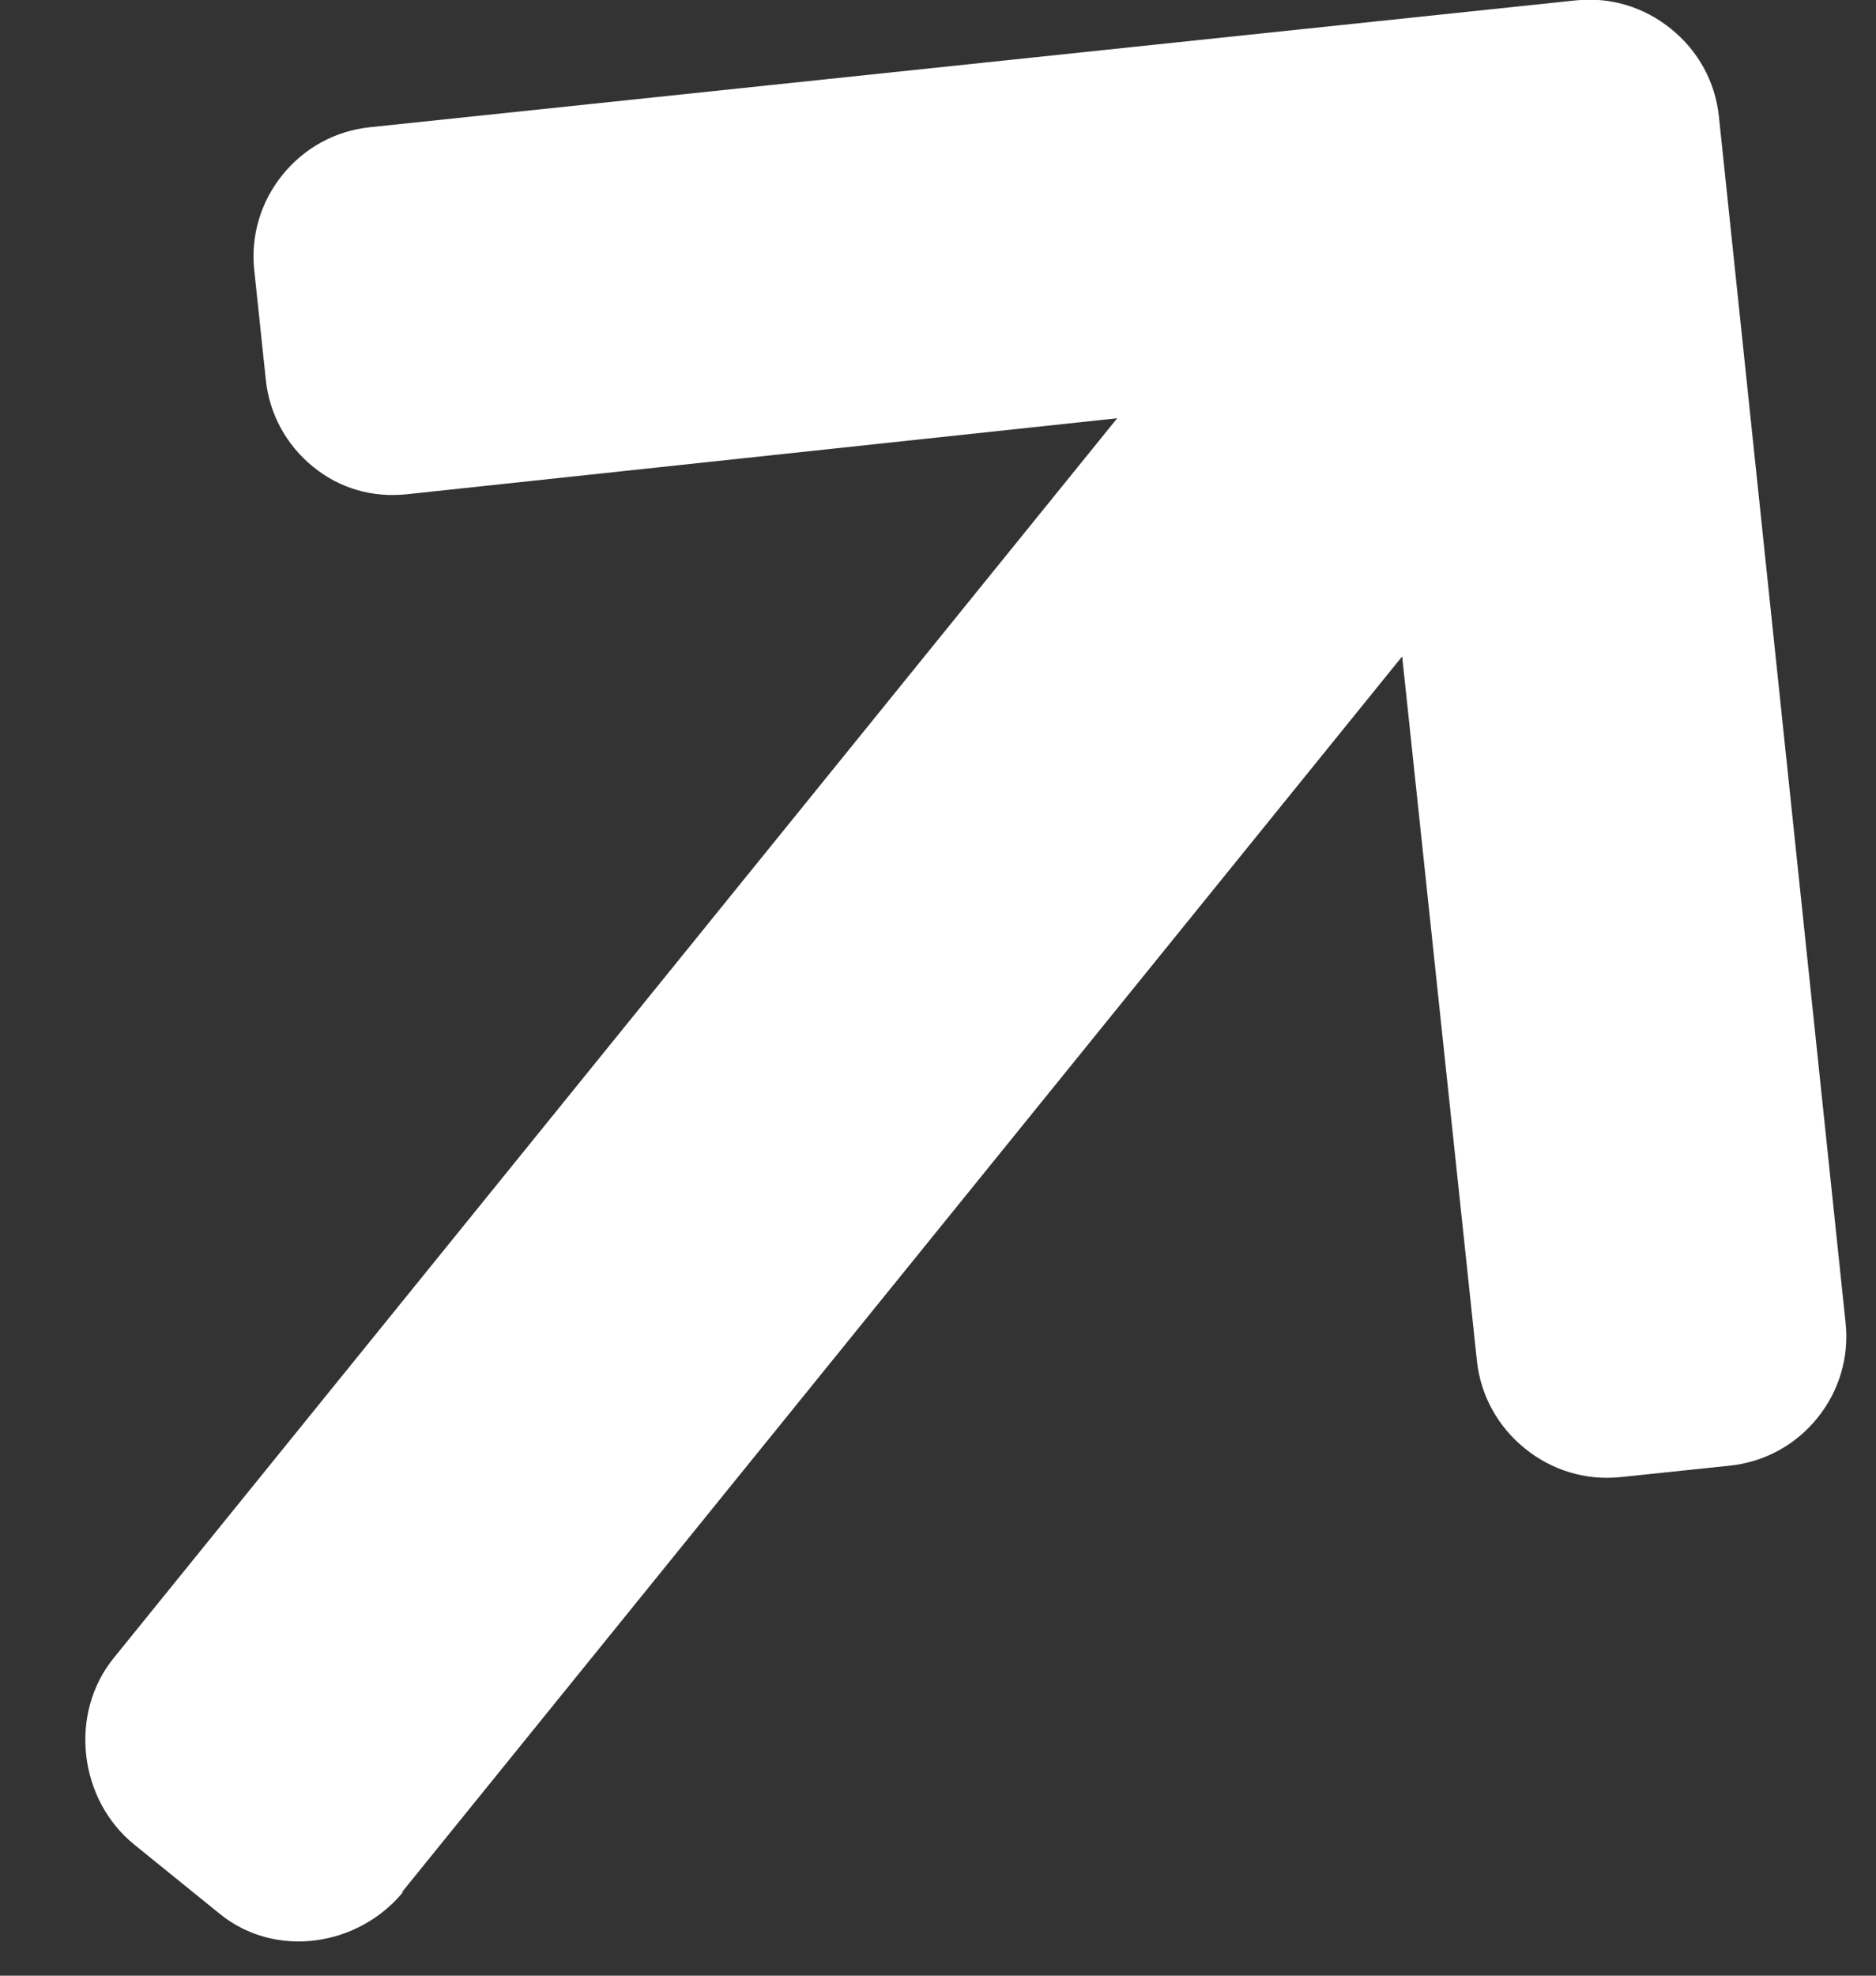 <svg width="19" height="20" viewBox="0 0 19 20" fill="none" xmlns="http://www.w3.org/2000/svg">
<rect x="0" y="0" width="19" height="20" fill="#333333" stroke="none"/>
<path d="M4.091 19.143L4.061 19.167L14.201 6.645L14.958 13.776C14.995 14.125 15.17 14.442 15.444 14.663C15.717 14.885 16.062 14.989 16.411 14.953L17.52 14.837C17.869 14.8 18.183 14.63 18.405 14.356C18.627 14.082 18.729 13.74 18.692 13.391L17.409 1.179C17.372 0.829 17.2 0.515 16.926 0.294C16.651 0.07 16.308 -0.033 15.958 0.004L3.746 1.288C3.397 1.325 3.084 1.495 2.862 1.769C2.64 2.043 2.538 2.386 2.575 2.734L2.692 3.843C2.728 4.191 2.899 4.505 3.173 4.727C3.446 4.948 3.775 5.04 4.124 5.003L11.315 4.234L1.151 16.785C0.694 17.349 0.797 18.217 1.36 18.673L2.227 19.375C2.791 19.832 3.634 19.707 4.091 19.143Z" fill="white"/>
</svg>
